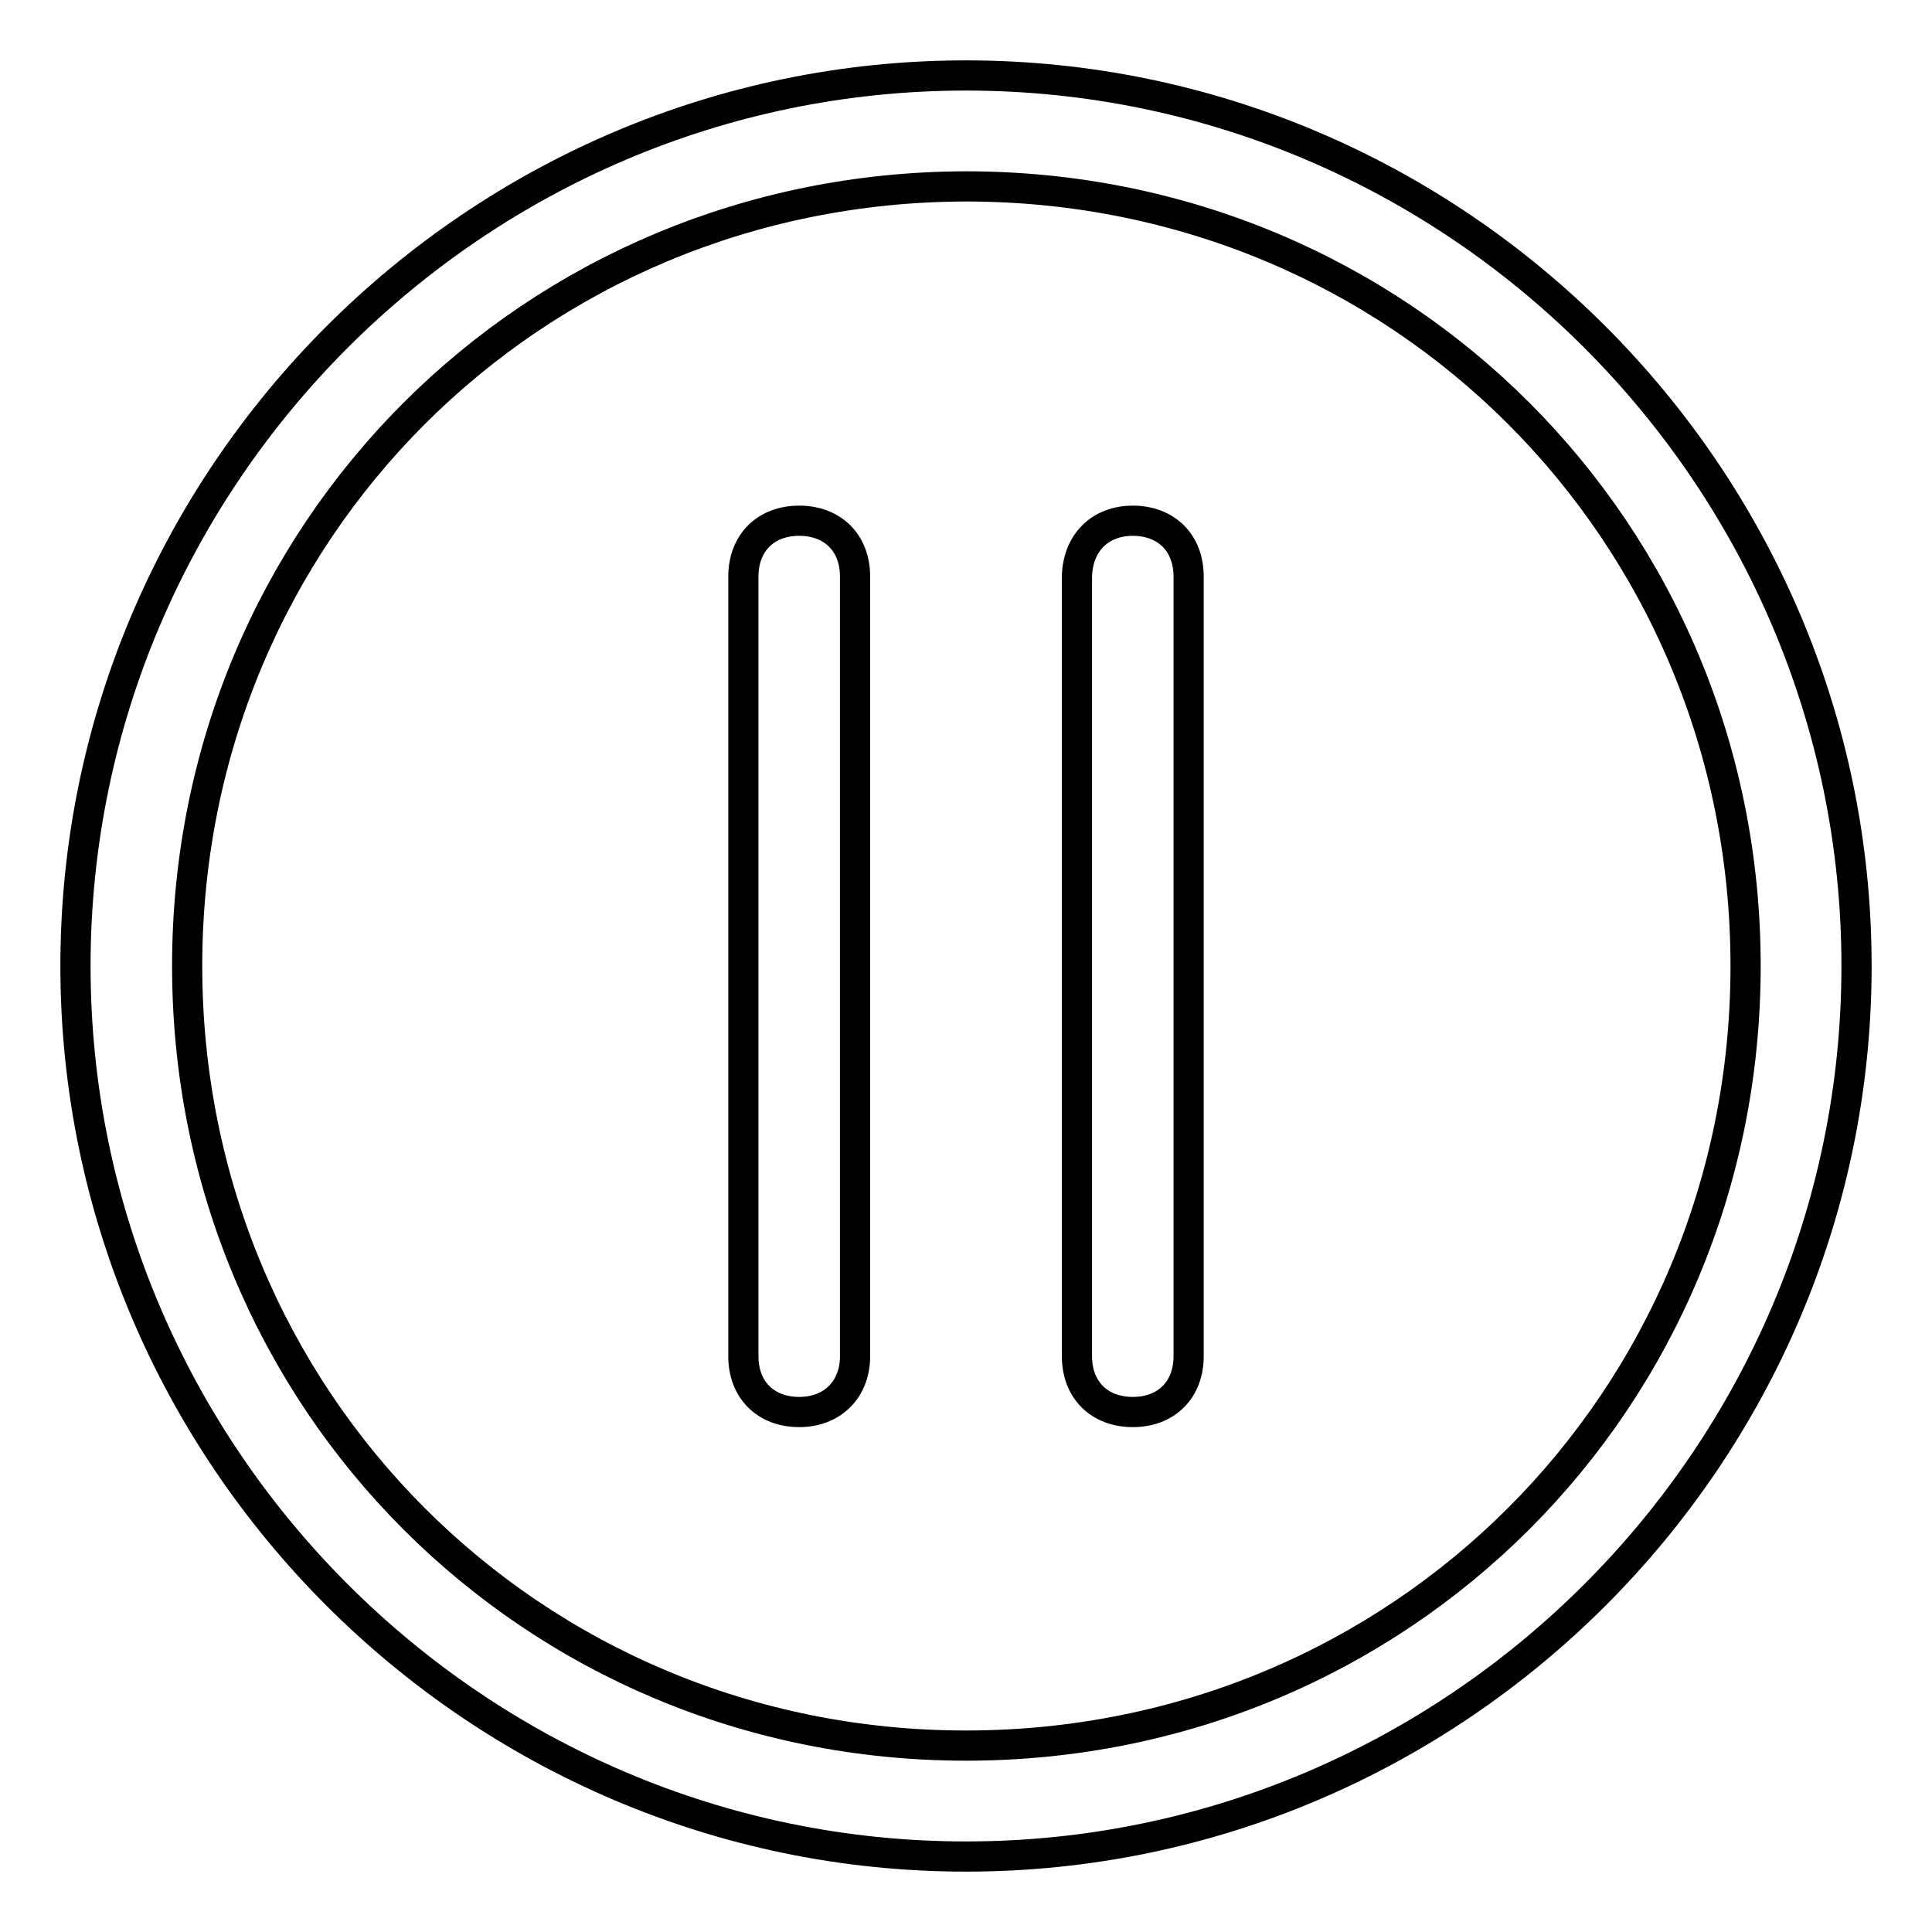 <?xml version="1.0" encoding="utf-8"?>
<!-- Svg Vector Icons : http://www.onlinewebfonts.com/icon -->
<!DOCTYPE svg PUBLIC "-//W3C//DTD SVG 1.1//EN" "http://www.w3.org/Graphics/SVG/1.1/DTD/svg11.dtd">
<svg version="1.1" xmlns="http://www.w3.org/2000/svg" xmlns:xlink="http://www.w3.org/1999/xlink" x="0px" y="0px" viewBox="0 0 256 256" enable-background="new 0 0 256 256" xml:space="preserve">
<g> <path stroke-width="4" fill-opacity="0" stroke="#000000"  d="M128,246c-64.9,0-118-53.1-118-118C10,63.1,63.1,10,128,10c64.9,0,118,53.1,118,118 C246,192.9,192.9,246,128,246z M128,231.3c57.5,0,103.3-45.7,103.3-103.3c0-57.5-45.7-103.3-103.3-103.3 C70.5,24.8,24.8,70.5,24.8,128C24.8,185.5,70.5,231.3,128,231.3z M105.9,69c4.4,0,7.4,2.9,7.4,7.4v103.3c0,4.4-3,7.4-7.4,7.4 c-4.4,0-7.4-2.9-7.4-7.4V76.4C98.5,72,101.4,69,105.9,69z M150.1,69c4.4,0,7.4,2.9,7.4,7.4v103.3c0,4.4-2.9,7.4-7.4,7.4 c-4.4,0-7.4-2.9-7.4-7.4V76.4C142.8,72,145.7,69,150.1,69z"/></g>
</svg>